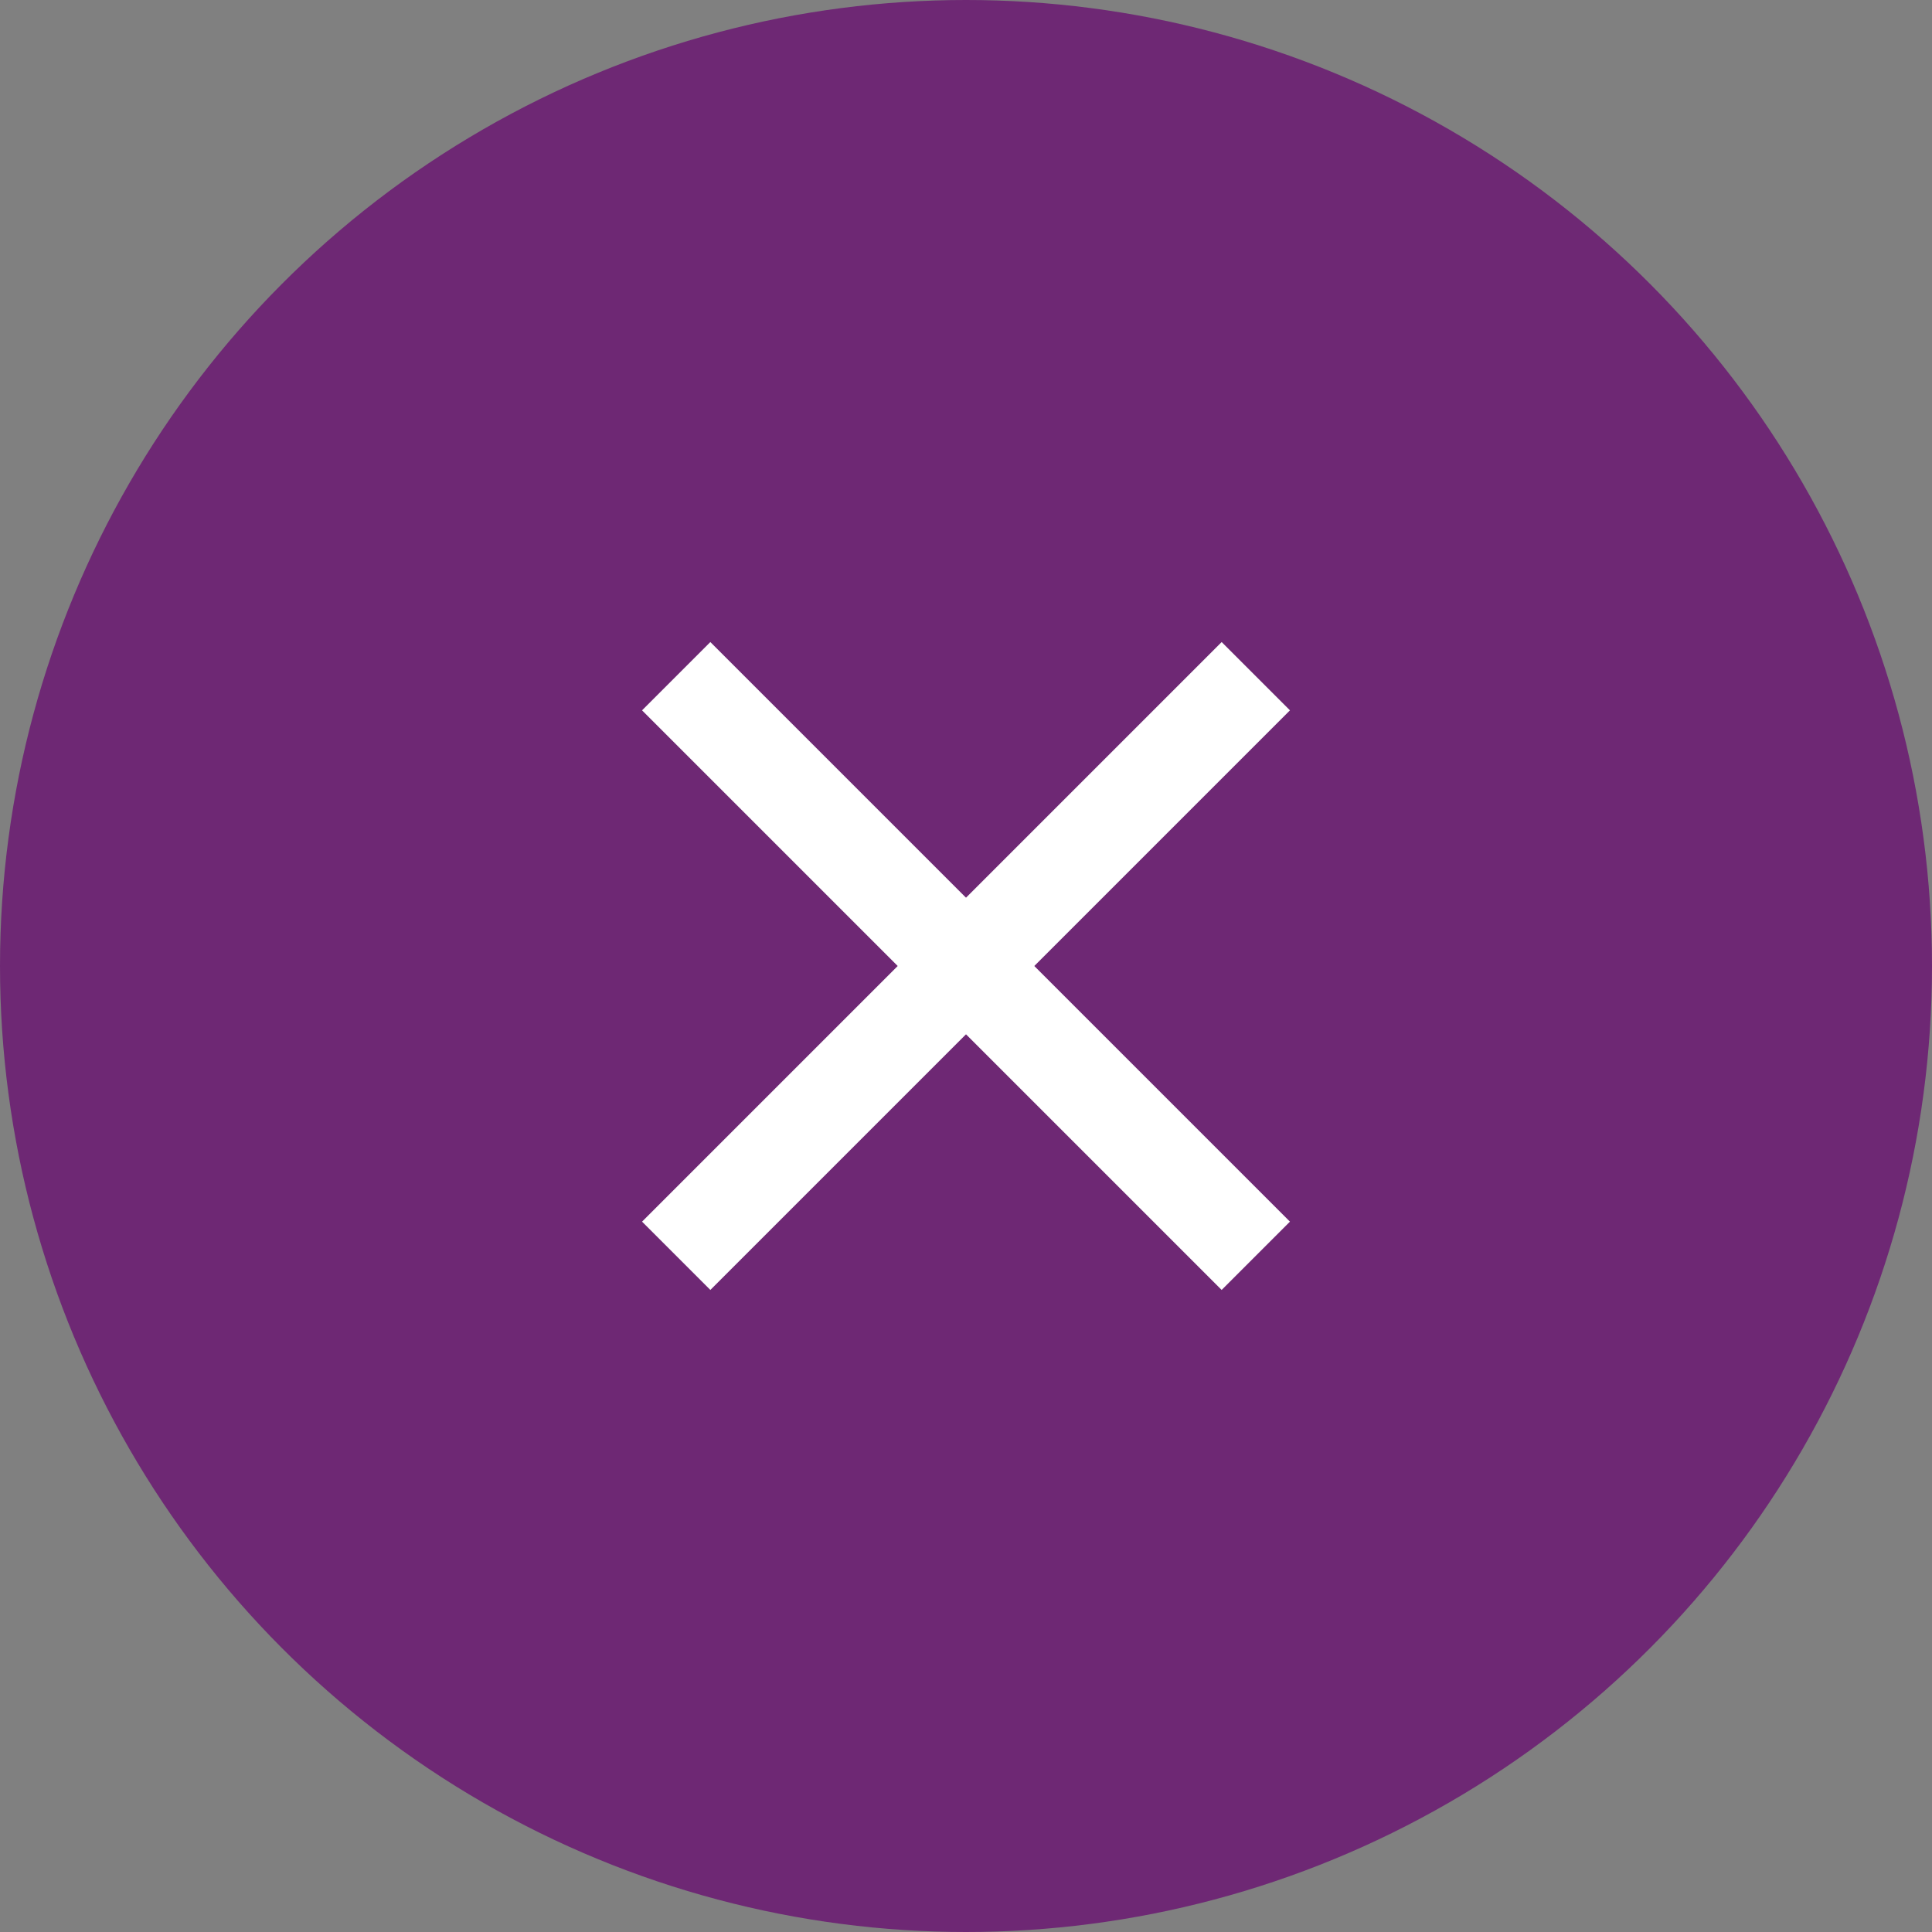 <svg width="20" height="20" viewBox="0 0 20 20" fill="none" xmlns="http://www.w3.org/2000/svg">
<rect x="0" y="0" width="20" height="20" fill="#808080" stroke="none"/>
<circle cx="10" cy="10" r="10" fill="#6E2874"/>
<path d="M13 7L7 13" stroke="white" stroke-linejoin="round"/>
<path d="M7 7L13 13" stroke="white" stroke-linejoin="round"/>
</svg>

